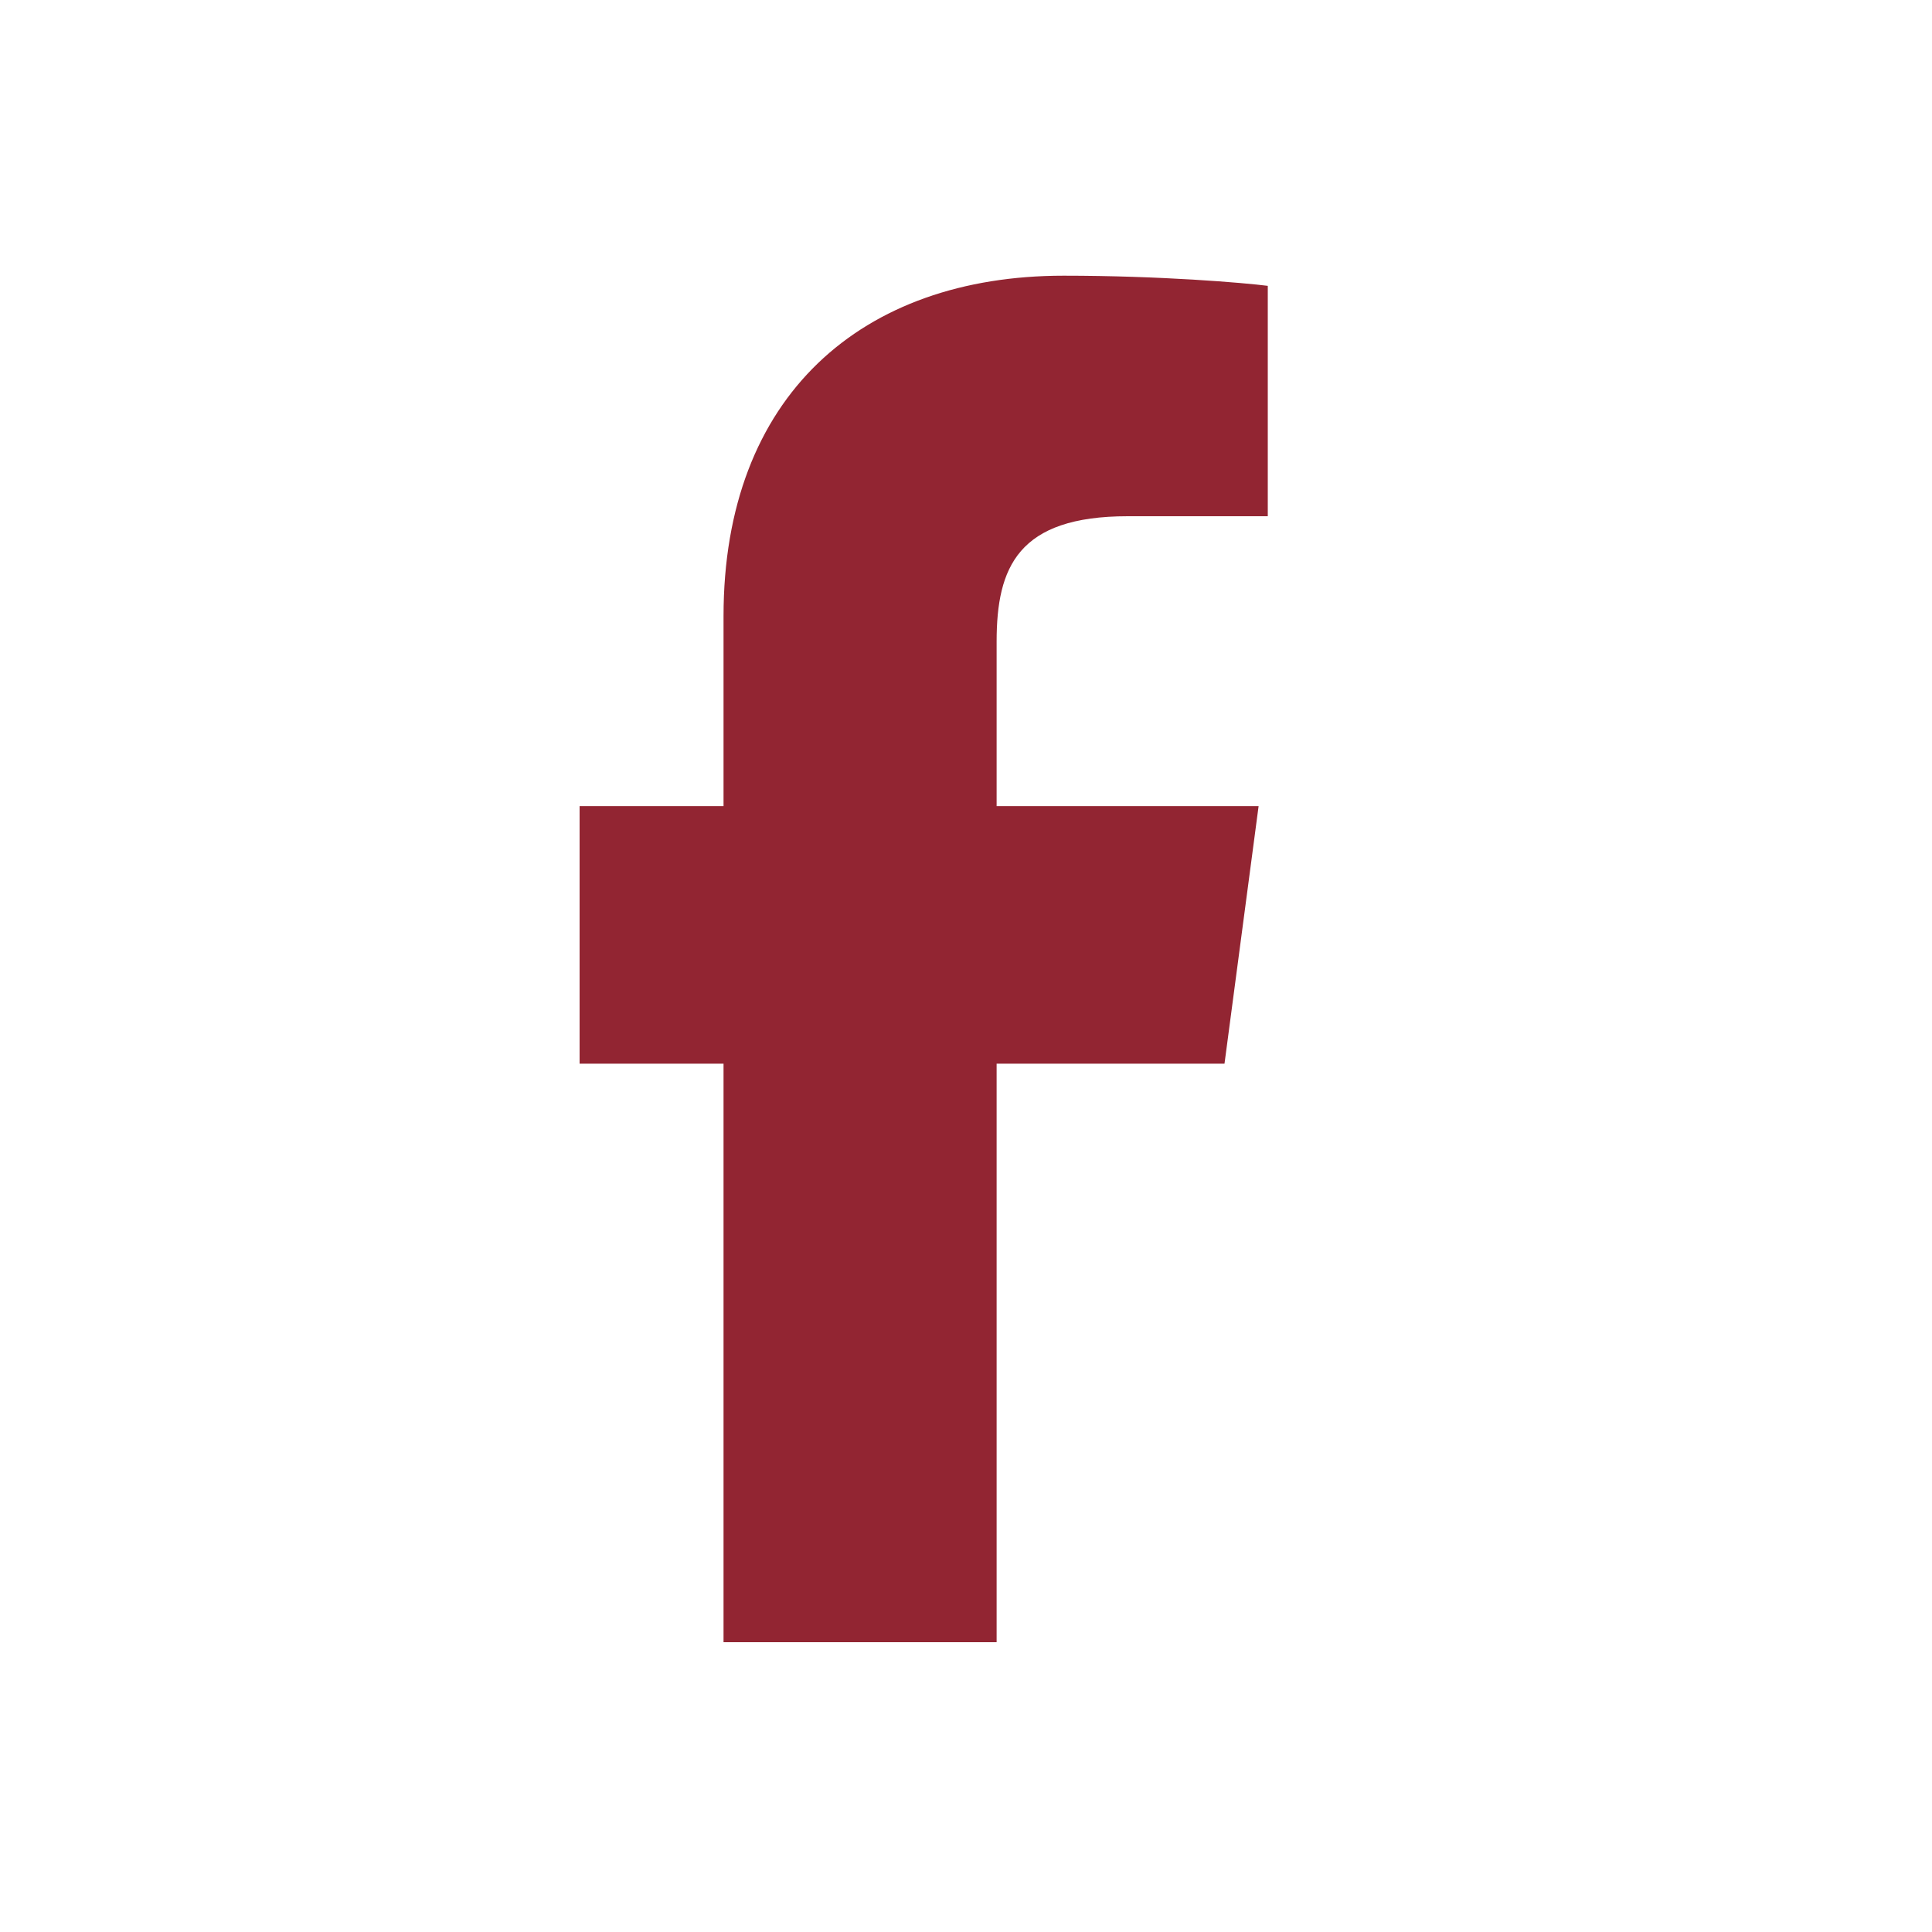 <svg width="20" height="20" viewBox="0 0 20 20" fill="none" xmlns="http://www.w3.org/2000/svg">
<rect width="20" height="20" fill="white"/>
<g clip-path="url(#clip0_1492_2414)">
<path d="M10.317 17.854V11.011H12.676L13.029 8.345H10.317V6.642C10.317 5.871 10.538 5.344 11.675 5.344H13.124V2.959C12.874 2.927 12.013 2.854 11.011 2.854C8.921 2.854 7.49 4.097 7.49 6.378V8.345H5.125V11.011H7.49V17.854H10.318H10.317Z" fill="#922532"/>
</g>
<defs>
<clipPath id="clip0_1492_2414">
<rect width="8" height="15" fill="white" transform="translate(6 2)"/>
</clipPath>
</defs>
</svg>
